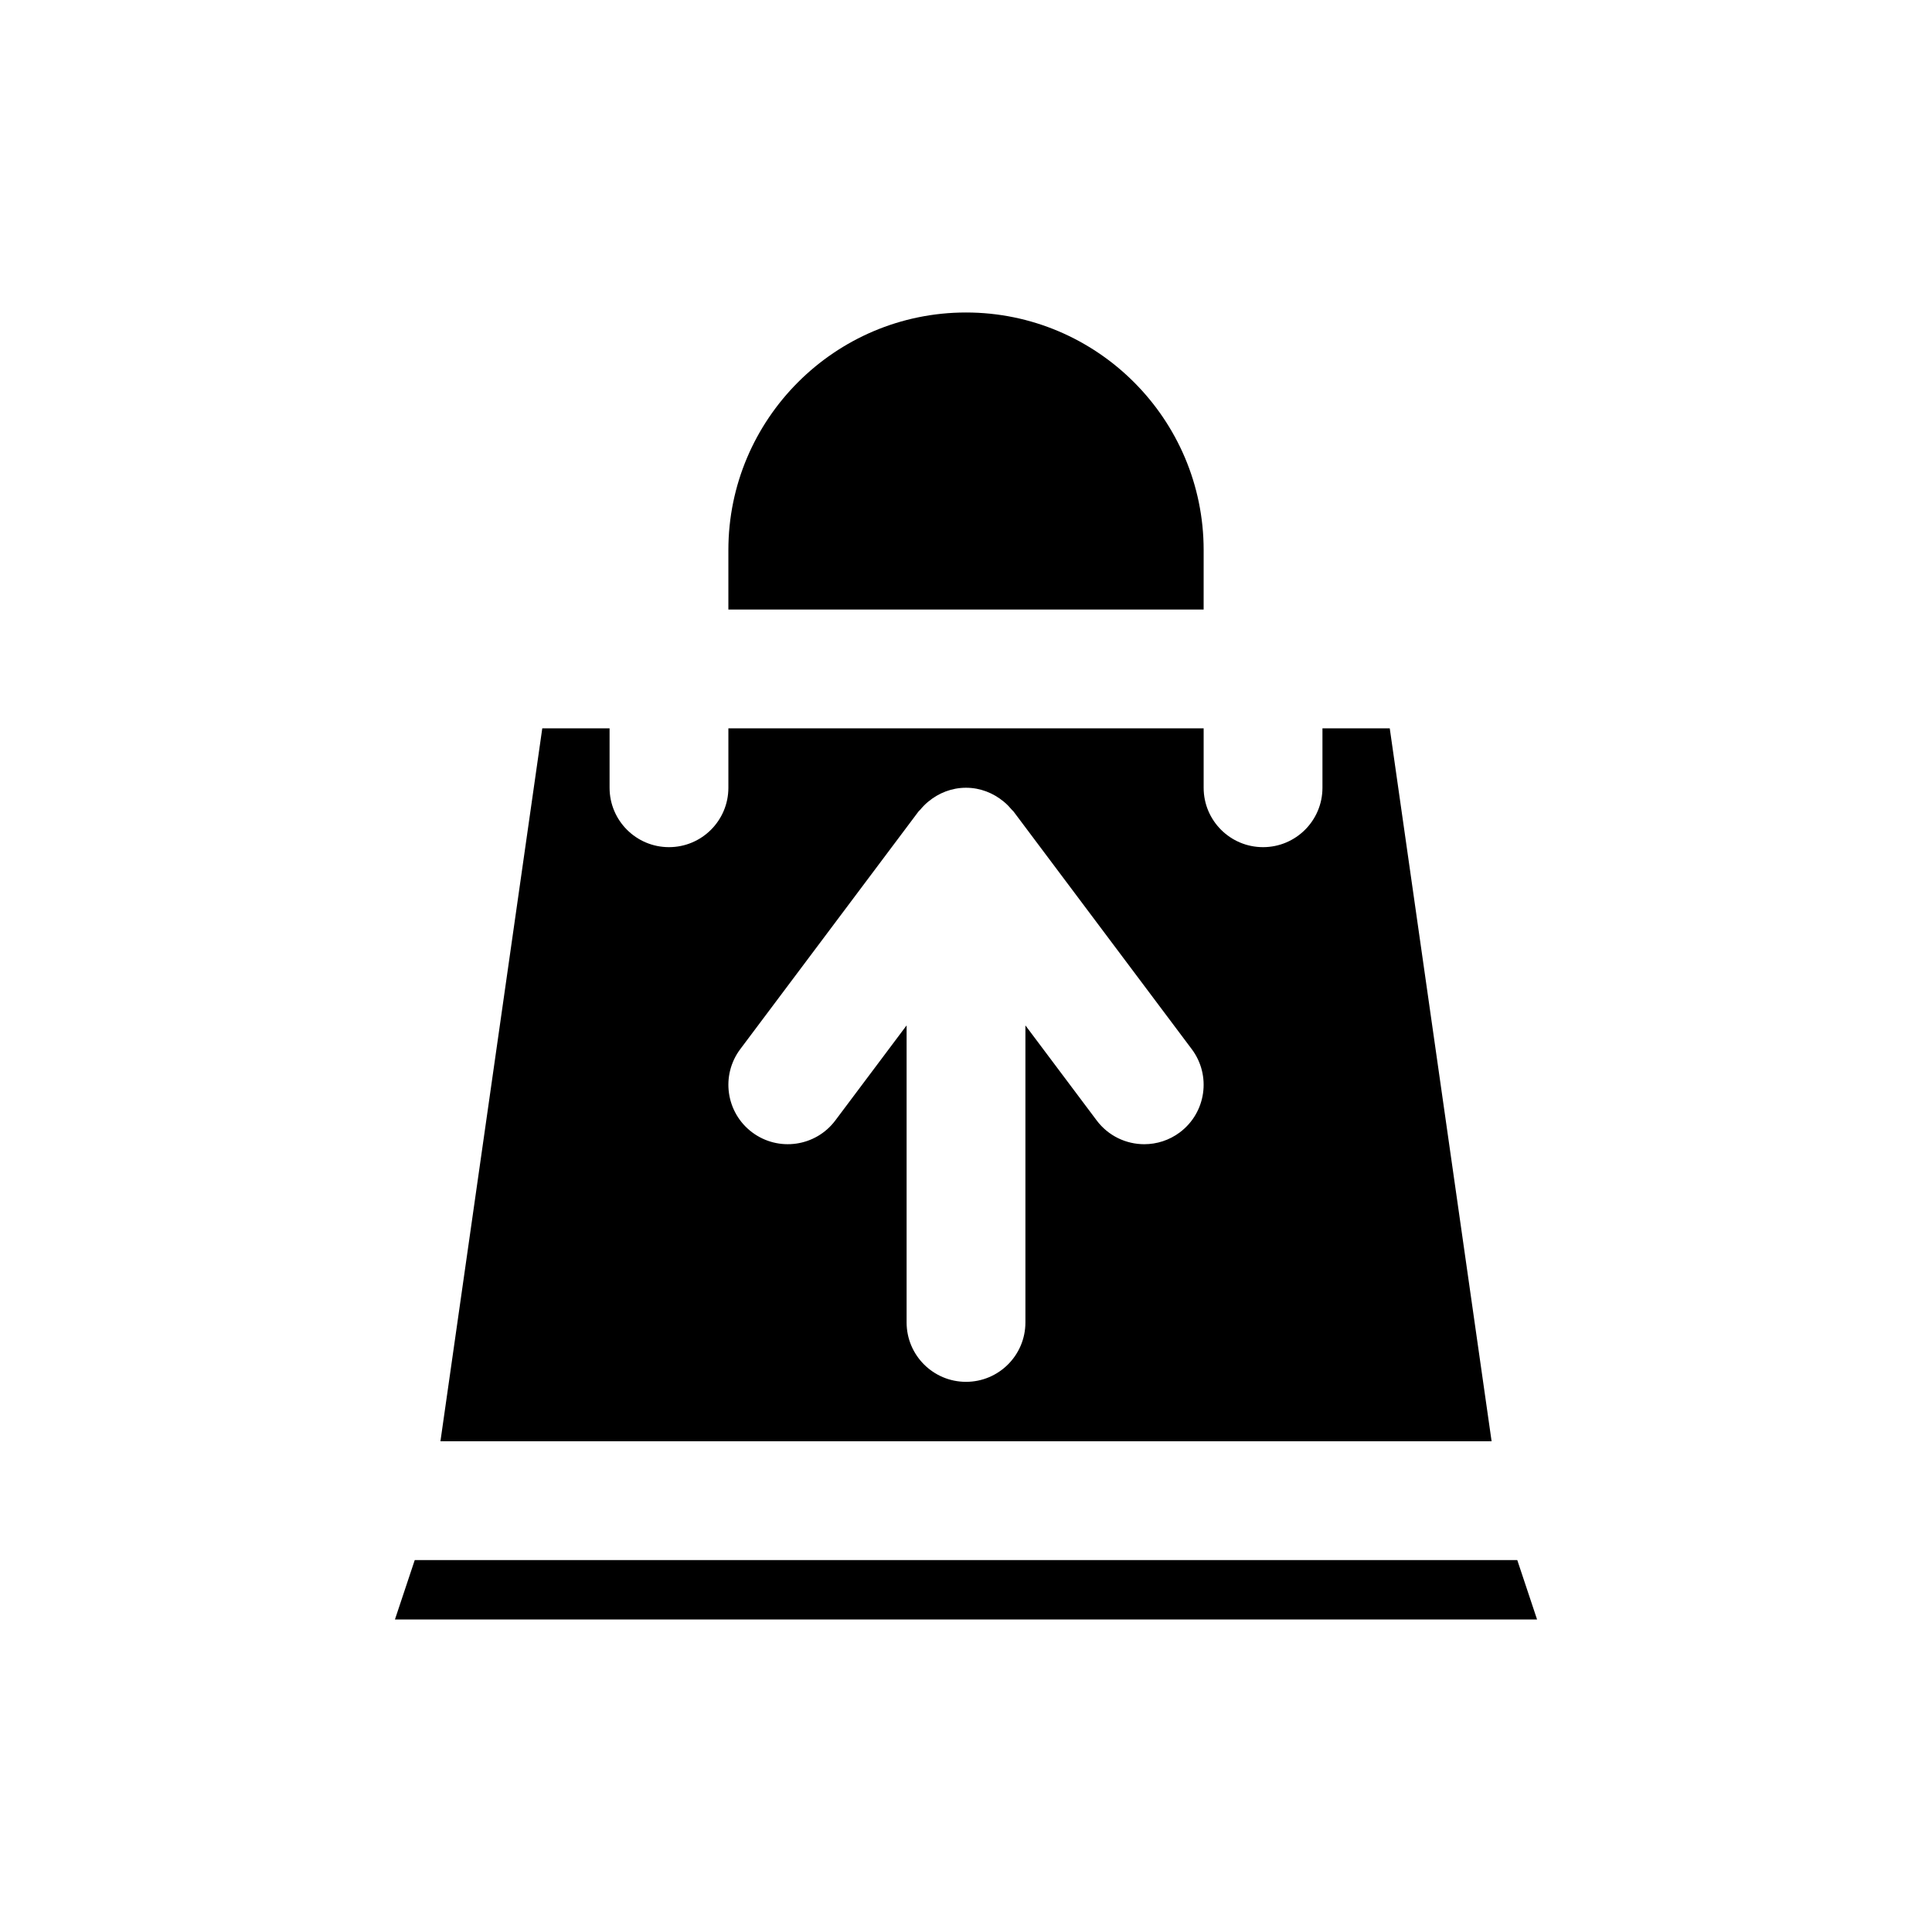<?xml version="1.0" encoding="UTF-8"?>
<!-- Uploaded to: ICON Repo, www.svgrepo.com, Generator: ICON Repo Mixer Tools -->
<svg fill="#000000" width="800px" height="800px" version="1.1" viewBox="144 144 512 512" xmlns="http://www.w3.org/2000/svg">
 <g>
  <path d="m462.98 289.79c0-34.723-28.25-62.977-62.977-62.977-34.723 0-62.977 28.25-62.977 62.977v15.742h125.95z"/>
  <path d="m253.91 557.44-5.25 15.746h302.68l-5.246-15.746z"/>
  <path d="m512.3 337.02h-17.836v15.742c0 8.695-7.051 15.742-15.742 15.742-8.695 0-15.742-7.051-15.742-15.742v-15.742h-125.95v15.742c0 8.695-7.051 15.742-15.742 15.742-8.695 0-15.742-7.051-15.742-15.742v-15.742h-17.836l-26.988 188.93h278.57zm-55.617 107.06c-2.832 2.121-6.152 3.148-9.438 3.148-4.785 0-9.512-2.172-12.609-6.297l-18.891-25.188v78.715c0 8.695-7.051 15.742-15.742 15.742-8.695 0-15.742-7.051-15.742-15.742v-78.719l-18.891 25.191c-5.219 6.957-15.082 8.359-22.043 3.148-6.953-5.215-8.363-15.086-3.148-22.043l47.23-62.977c0.137-0.184 0.324-0.305 0.469-0.48 0.598-0.727 1.25-1.395 1.965-2.004 0.074-0.059 0.145-0.121 0.219-0.18 2.711-2.234 6.144-3.633 9.941-3.633 3.793 0 7.227 1.398 9.945 3.633 0.074 0.059 0.145 0.121 0.219 0.18 0.715 0.609 1.367 1.277 1.965 2.004 0.145 0.176 0.332 0.297 0.469 0.48l47.23 62.977c5.215 6.957 3.805 16.828-3.148 22.043z"/>
 </g>
</svg>